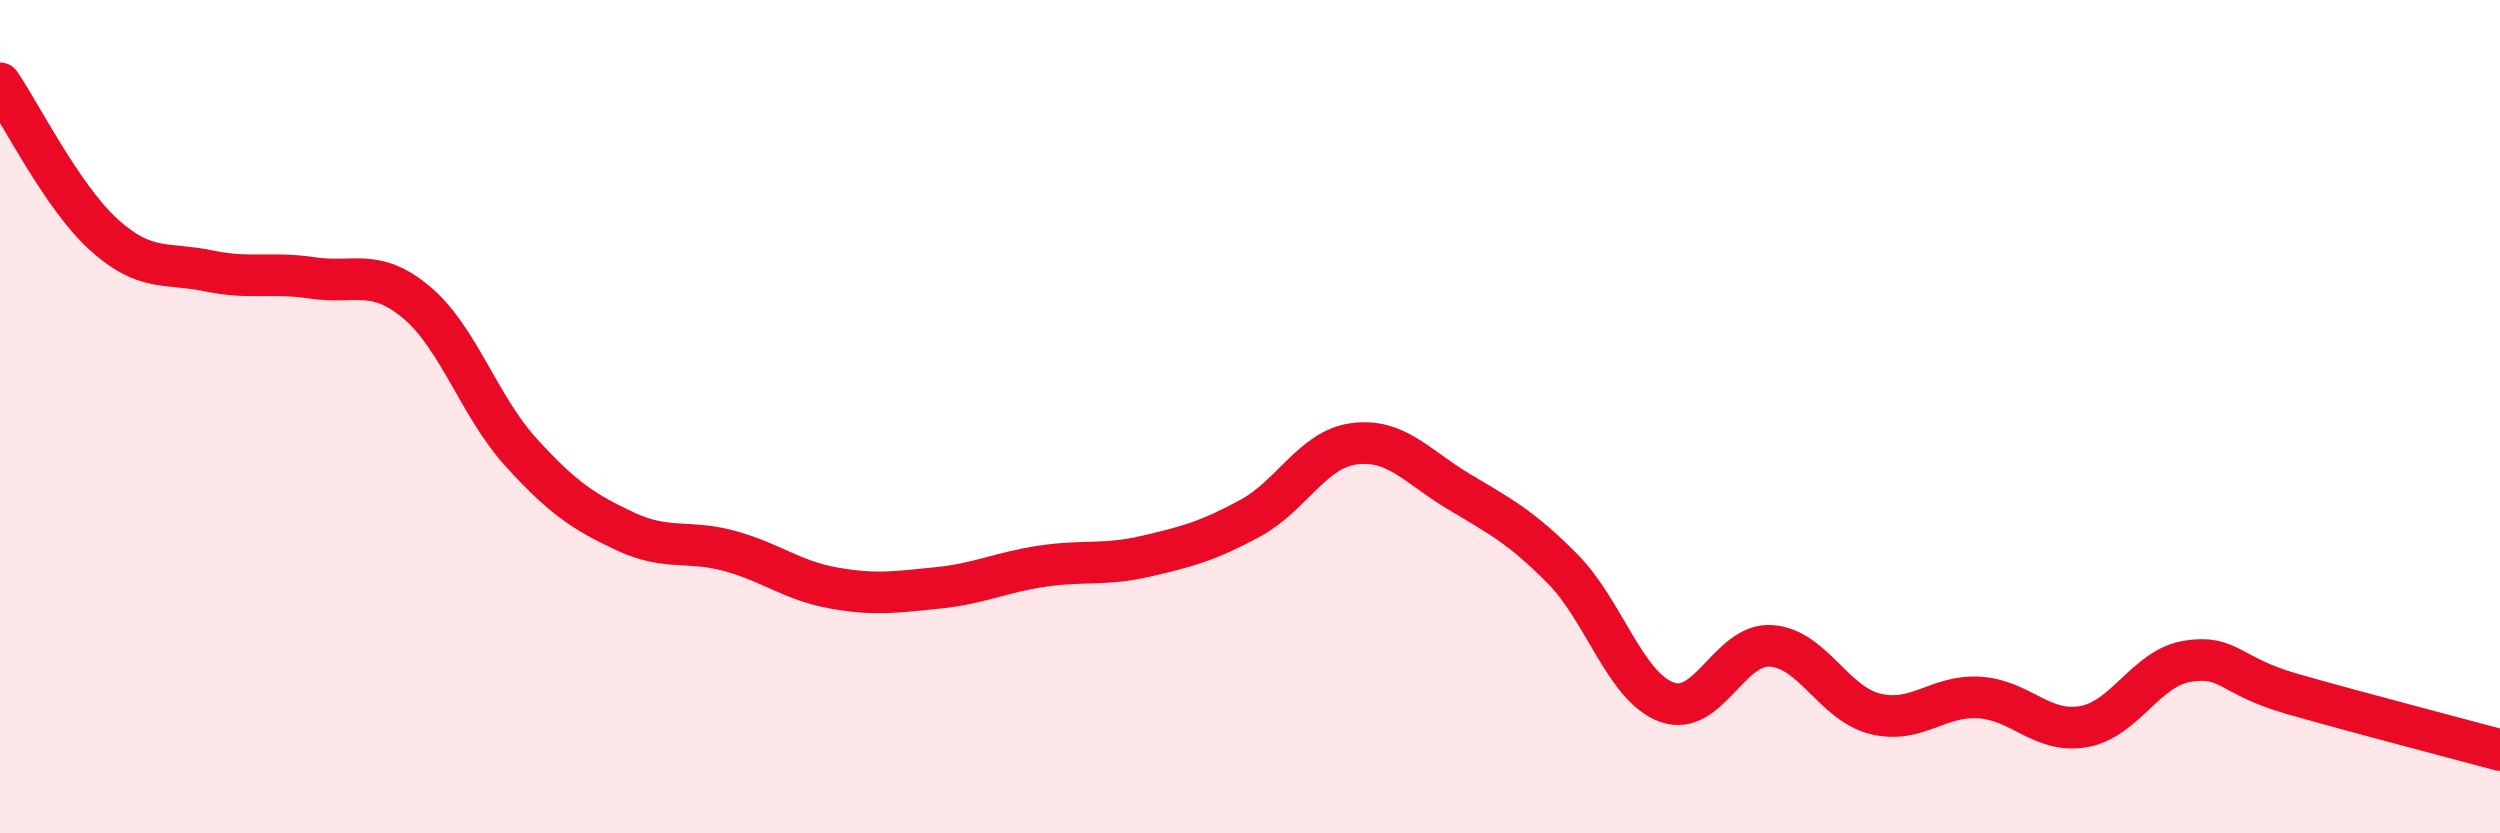 
    <svg width="60" height="20" viewBox="0 0 60 20" xmlns="http://www.w3.org/2000/svg">
      <path
        d="M 0,2 C 0.5,2.73 1.5,4.74 2.5,5.64 C 3.5,6.54 4,6.29 5,6.5 C 6,6.71 6.5,6.52 7.5,6.67 C 8.5,6.82 9,6.42 10,7.26 C 11,8.1 11.5,9.75 12.5,10.85 C 13.5,11.95 14,12.28 15,12.75 C 16,13.22 16.5,12.95 17.5,13.22 C 18.5,13.49 19,13.93 20,14.11 C 21,14.29 21.5,14.21 22.5,14.11 C 23.5,14.01 24,13.74 25,13.59 C 26,13.44 26.5,13.58 27.5,13.35 C 28.5,13.12 29,12.98 30,12.44 C 31,11.9 31.5,10.78 32.5,10.65 C 33.5,10.52 34,11.19 35,11.79 C 36,12.39 36.5,12.64 37.5,13.65 C 38.5,14.66 39,16.48 40,16.85 C 41,17.22 41.5,15.44 42.5,15.5 C 43.5,15.56 44,16.88 45,17.13 C 46,17.38 46.5,16.68 47.5,16.74 C 48.5,16.8 49,17.61 50,17.44 C 51,17.27 51.5,16.03 52.5,15.87 C 53.5,15.71 53.5,16.22 55,16.65 C 56.5,17.08 59,17.73 60,18L60 20L0 20Z"
        fill="#EB0A25"
        opacity="0.1"
        stroke-linecap="round"
        stroke-linejoin="round"
      />
      <path
        d="M 0,2 C 0.5,2.73 1.5,4.74 2.5,5.64 C 3.5,6.54 4,6.29 5,6.5 C 6,6.71 6.5,6.52 7.5,6.67 C 8.5,6.82 9,6.42 10,7.26 C 11,8.1 11.5,9.75 12.5,10.85 C 13.5,11.95 14,12.28 15,12.75 C 16,13.22 16.5,12.95 17.5,13.22 C 18.5,13.49 19,13.93 20,14.11 C 21,14.29 21.5,14.21 22.5,14.11 C 23.5,14.01 24,13.74 25,13.59 C 26,13.44 26.5,13.58 27.5,13.35 C 28.5,13.12 29,12.98 30,12.44 C 31,11.9 31.5,10.78 32.5,10.65 C 33.5,10.52 34,11.19 35,11.79 C 36,12.39 36.5,12.64 37.5,13.65 C 38.5,14.66 39,16.48 40,16.85 C 41,17.22 41.5,15.44 42.5,15.5 C 43.5,15.56 44,16.88 45,17.13 C 46,17.38 46.5,16.68 47.5,16.74 C 48.5,16.8 49,17.61 50,17.44 C 51,17.27 51.5,16.03 52.5,15.87 C 53.5,15.71 53.5,16.22 55,16.65 C 56.5,17.08 59,17.73 60,18"
        stroke="#EB0A25"
        stroke-width="1"
        fill="none"
        stroke-linecap="round"
        stroke-linejoin="round"
      />
    </svg>
  